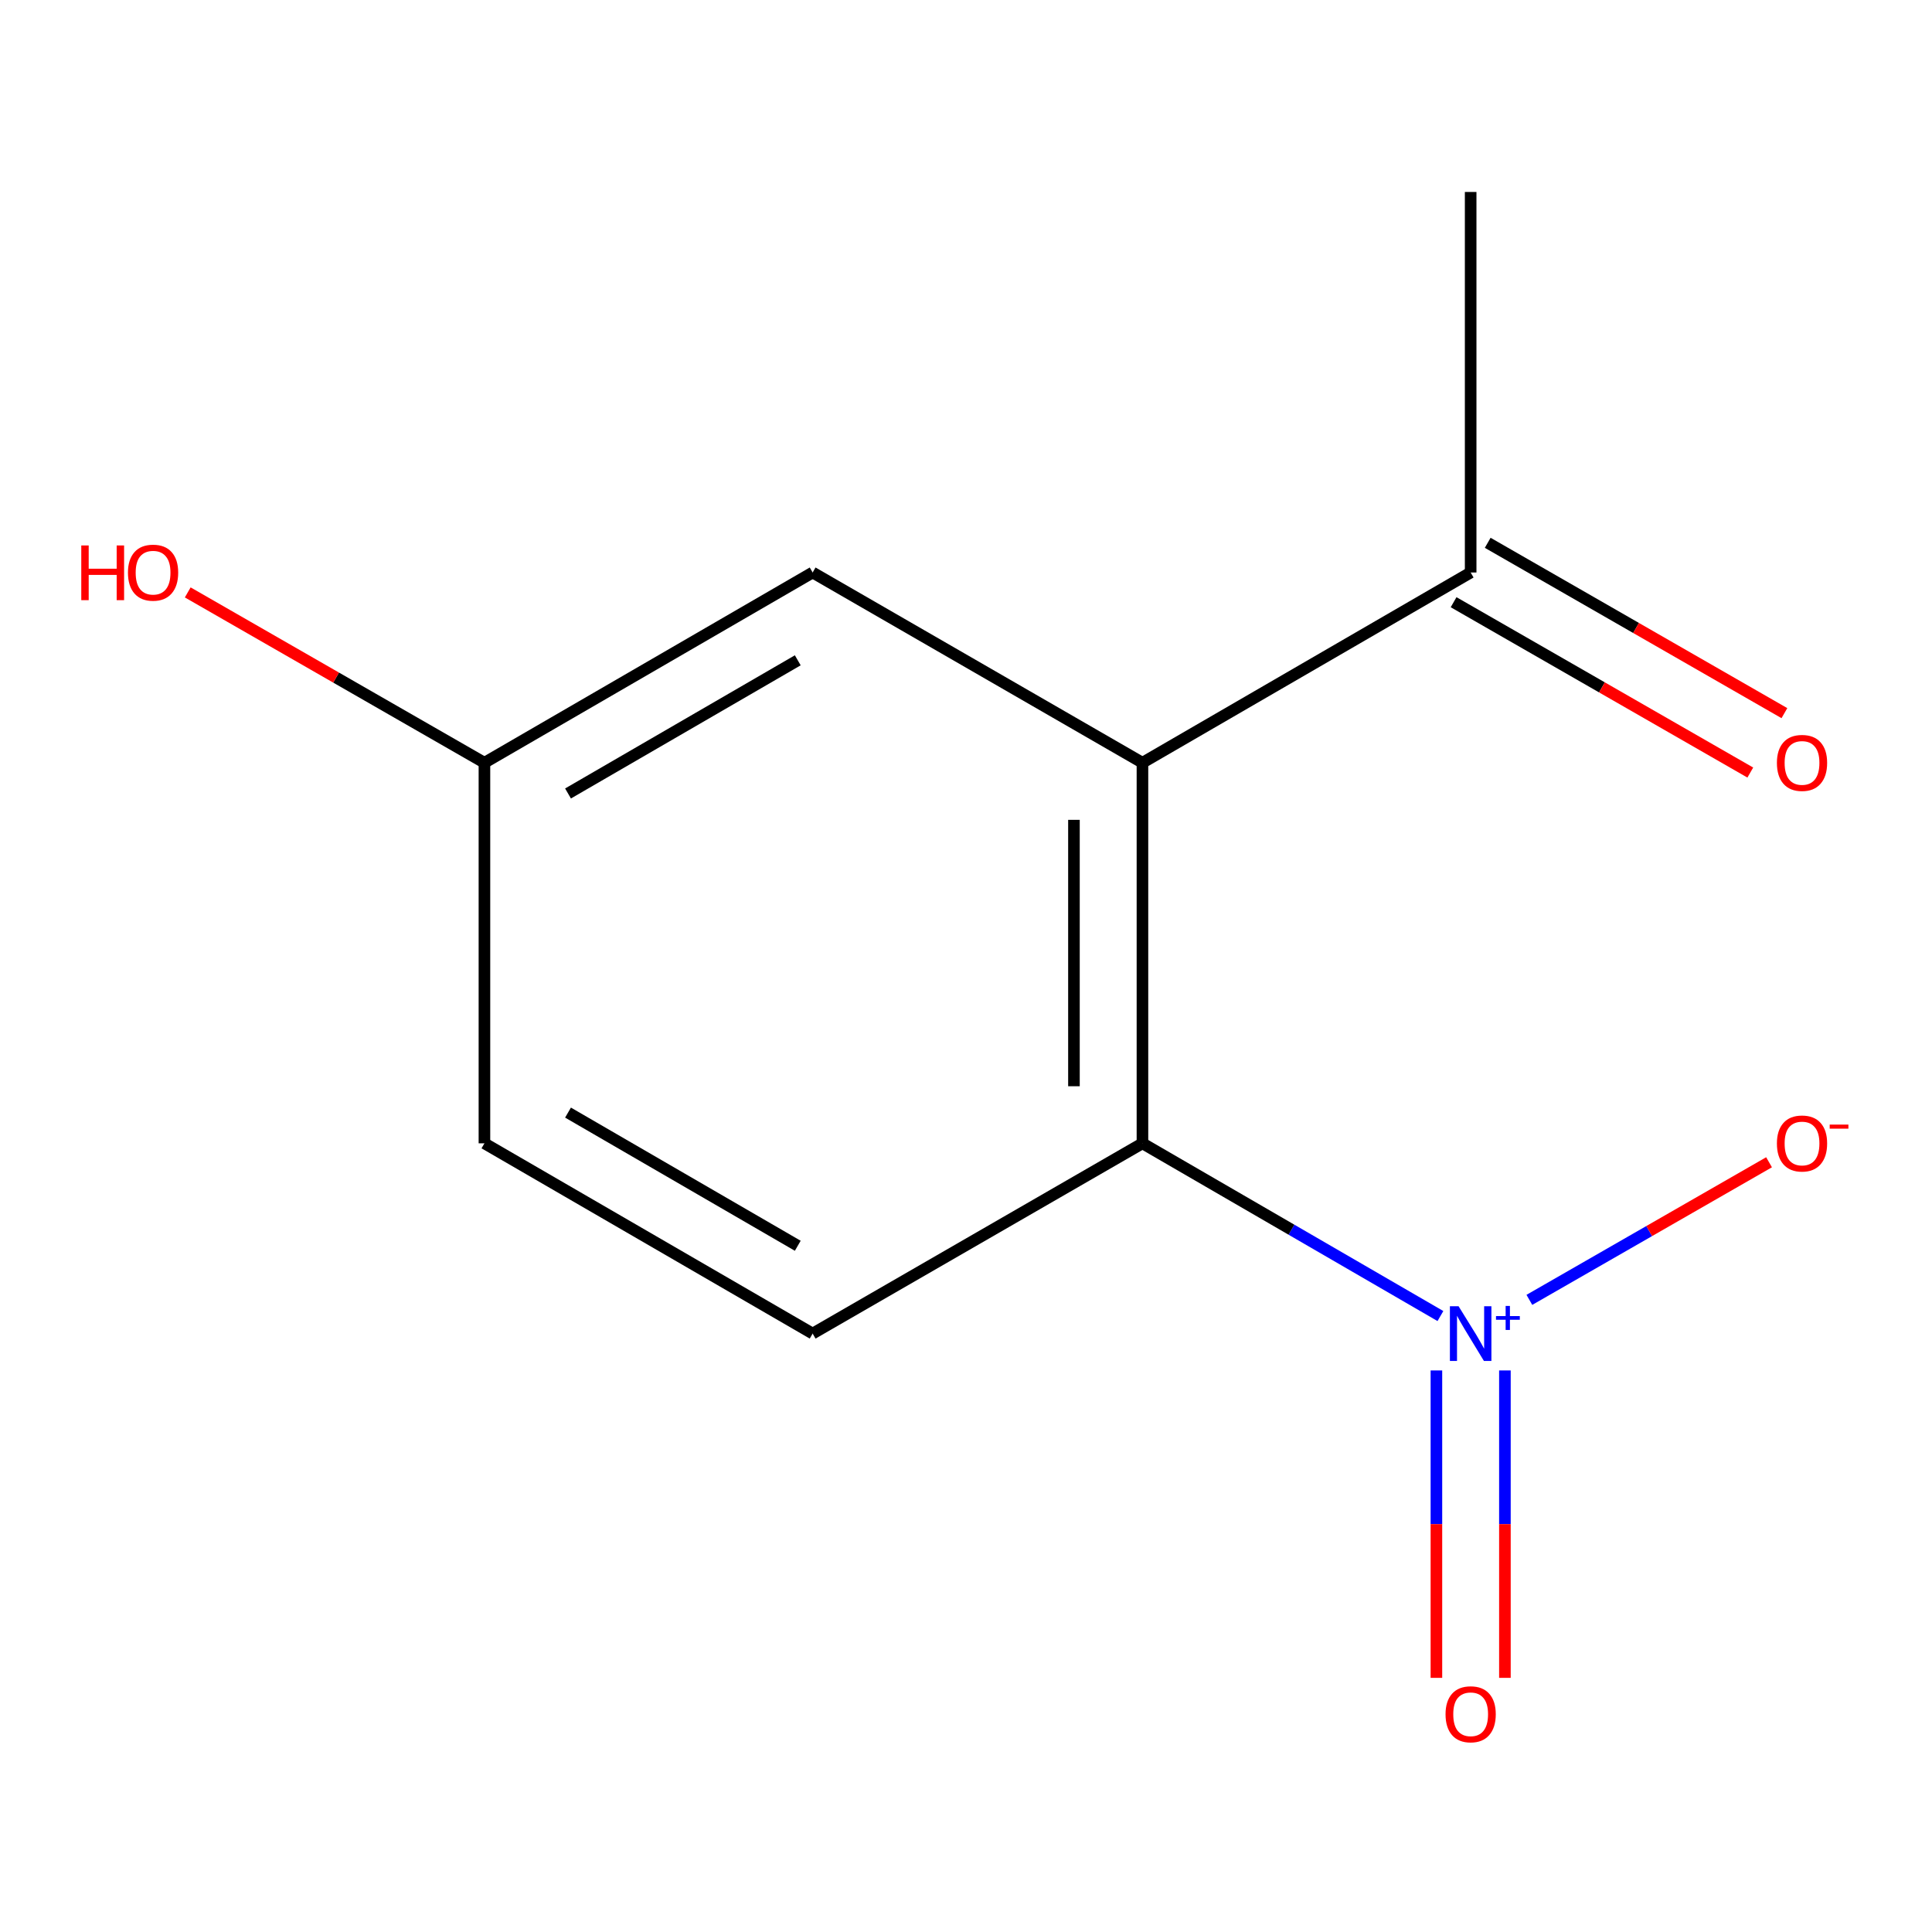 <?xml version='1.0' encoding='iso-8859-1'?>
<svg version='1.1' baseProfile='full'
              xmlns='http://www.w3.org/2000/svg'
                      xmlns:rdkit='http://www.rdkit.org/xml'
                      xmlns:xlink='http://www.w3.org/1999/xlink'
                  xml:space='preserve'
width='1000px' height='1000px' viewBox='0 0 1000 1000'>
<!-- END OF HEADER -->
<rect style='opacity:1.0;fill:#FFFFFF;stroke:none' width='1000' height='1000' x='0' y='0'> </rect>
<path class='bond-1' d='M 745.561,681.186 L 668.445,636.485' style='fill:none;fill-rule:evenodd;stroke:#0000FF;stroke-width:6px;stroke-linecap:butt;stroke-linejoin:miter;stroke-opacity:1' />
<path class='bond-1' d='M 668.445,636.485 L 591.33,591.785' style='fill:none;fill-rule:evenodd;stroke:#000000;stroke-width:6px;stroke-linecap:butt;stroke-linejoin:miter;stroke-opacity:1' />
<path class='bond-4' d='M 791.599,672.81 L 853.627,637.197' style='fill:none;fill-rule:evenodd;stroke:#0000FF;stroke-width:6px;stroke-linecap:butt;stroke-linejoin:miter;stroke-opacity:1' />
<path class='bond-4' d='M 853.627,637.197 L 915.656,601.584' style='fill:none;fill-rule:evenodd;stroke:#FF0000;stroke-width:6px;stroke-linecap:butt;stroke-linejoin:miter;stroke-opacity:1' />
<path class='bond-5' d='M 743.481,709.341 L 743.481,788.898' style='fill:none;fill-rule:evenodd;stroke:#0000FF;stroke-width:6px;stroke-linecap:butt;stroke-linejoin:miter;stroke-opacity:1' />
<path class='bond-5' d='M 743.481,788.898 L 743.481,868.455' style='fill:none;fill-rule:evenodd;stroke:#FF0000;stroke-width:6px;stroke-linecap:butt;stroke-linejoin:miter;stroke-opacity:1' />
<path class='bond-5' d='M 778.938,709.341 L 778.938,788.898' style='fill:none;fill-rule:evenodd;stroke:#0000FF;stroke-width:6px;stroke-linecap:butt;stroke-linejoin:miter;stroke-opacity:1' />
<path class='bond-5' d='M 778.938,788.898 L 778.938,868.455' style='fill:none;fill-rule:evenodd;stroke:#FF0000;stroke-width:6px;stroke-linecap:butt;stroke-linejoin:miter;stroke-opacity:1' />
<path class='bond-0' d='M 591.33,394.8 L 591.33,591.785' style='fill:none;fill-rule:evenodd;stroke:#000000;stroke-width:6px;stroke-linecap:butt;stroke-linejoin:miter;stroke-opacity:1' />
<path class='bond-0' d='M 555.873,424.348 L 555.873,562.237' style='fill:none;fill-rule:evenodd;stroke:#000000;stroke-width:6px;stroke-linecap:butt;stroke-linejoin:miter;stroke-opacity:1' />
<path class='bond-2' d='M 591.33,394.8 L 761.209,296.327' style='fill:none;fill-rule:evenodd;stroke:#000000;stroke-width:6px;stroke-linecap:butt;stroke-linejoin:miter;stroke-opacity:1' />
<path class='bond-6' d='M 591.33,394.8 L 420.623,296.327' style='fill:none;fill-rule:evenodd;stroke:#000000;stroke-width:6px;stroke-linecap:butt;stroke-linejoin:miter;stroke-opacity:1' />
<path class='bond-3' d='M 591.33,591.785 L 420.623,690.257' style='fill:none;fill-rule:evenodd;stroke:#000000;stroke-width:6px;stroke-linecap:butt;stroke-linejoin:miter;stroke-opacity:1' />
<path class='bond-7' d='M 752.382,311.702 L 829.167,355.787' style='fill:none;fill-rule:evenodd;stroke:#000000;stroke-width:6px;stroke-linecap:butt;stroke-linejoin:miter;stroke-opacity:1' />
<path class='bond-7' d='M 829.167,355.787 L 905.952,399.872' style='fill:none;fill-rule:evenodd;stroke:#FF0000;stroke-width:6px;stroke-linecap:butt;stroke-linejoin:miter;stroke-opacity:1' />
<path class='bond-7' d='M 770.037,280.953 L 846.822,325.038' style='fill:none;fill-rule:evenodd;stroke:#000000;stroke-width:6px;stroke-linecap:butt;stroke-linejoin:miter;stroke-opacity:1' />
<path class='bond-7' d='M 846.822,325.038 L 923.607,369.123' style='fill:none;fill-rule:evenodd;stroke:#FF0000;stroke-width:6px;stroke-linecap:butt;stroke-linejoin:miter;stroke-opacity:1' />
<path class='bond-11' d='M 761.209,296.327 L 761.209,99.363' style='fill:none;fill-rule:evenodd;stroke:#000000;stroke-width:6px;stroke-linecap:butt;stroke-linejoin:miter;stroke-opacity:1' />
<path class='bond-9' d='M 420.623,690.257 L 250.744,591.785' style='fill:none;fill-rule:evenodd;stroke:#000000;stroke-width:6px;stroke-linecap:butt;stroke-linejoin:miter;stroke-opacity:1' />
<path class='bond-9' d='M 412.923,644.81 L 294.007,575.879' style='fill:none;fill-rule:evenodd;stroke:#000000;stroke-width:6px;stroke-linecap:butt;stroke-linejoin:miter;stroke-opacity:1' />
<path class='bond-12' d='M 420.623,296.327 L 250.744,394.8' style='fill:none;fill-rule:evenodd;stroke:#000000;stroke-width:6px;stroke-linecap:butt;stroke-linejoin:miter;stroke-opacity:1' />
<path class='bond-12' d='M 412.923,341.774 L 294.007,410.705' style='fill:none;fill-rule:evenodd;stroke:#000000;stroke-width:6px;stroke-linecap:butt;stroke-linejoin:miter;stroke-opacity:1' />
<path class='bond-8' d='M 250.744,394.8 L 250.744,591.785' style='fill:none;fill-rule:evenodd;stroke:#000000;stroke-width:6px;stroke-linecap:butt;stroke-linejoin:miter;stroke-opacity:1' />
<path class='bond-10' d='M 250.744,394.8 L 173.959,350.715' style='fill:none;fill-rule:evenodd;stroke:#000000;stroke-width:6px;stroke-linecap:butt;stroke-linejoin:miter;stroke-opacity:1' />
<path class='bond-10' d='M 173.959,350.715 L 97.173,306.63' style='fill:none;fill-rule:evenodd;stroke:#FF0000;stroke-width:6px;stroke-linecap:butt;stroke-linejoin:miter;stroke-opacity:1' />
<path  class='atom-0' d='M 754.949 676.097
L 764.229 691.097
Q 765.149 692.577, 766.629 695.257
Q 768.109 697.937, 768.189 698.097
L 768.189 676.097
L 771.949 676.097
L 771.949 704.417
L 768.069 704.417
L 758.109 688.017
Q 756.949 686.097, 755.709 683.897
Q 754.509 681.697, 754.149 681.017
L 754.149 704.417
L 750.469 704.417
L 750.469 676.097
L 754.949 676.097
' fill='#0000FF'/>
<path  class='atom-0' d='M 774.325 681.202
L 779.315 681.202
L 779.315 675.948
L 781.533 675.948
L 781.533 681.202
L 786.654 681.202
L 786.654 683.103
L 781.533 683.103
L 781.533 688.383
L 779.315 688.383
L 779.315 683.103
L 774.325 683.103
L 774.325 681.202
' fill='#0000FF'/>
<path  class='atom-5' d='M 919.724 591.865
Q 919.724 585.065, 923.084 581.265
Q 926.444 577.465, 932.724 577.465
Q 939.004 577.465, 942.364 581.265
Q 945.724 585.065, 945.724 591.865
Q 945.724 598.745, 942.324 602.665
Q 938.924 606.545, 932.724 606.545
Q 926.484 606.545, 923.084 602.665
Q 919.724 598.785, 919.724 591.865
M 932.724 603.345
Q 937.044 603.345, 939.364 600.465
Q 941.724 597.545, 941.724 591.865
Q 941.724 586.305, 939.364 583.505
Q 937.044 580.665, 932.724 580.665
Q 928.404 580.665, 926.044 583.465
Q 923.724 586.265, 923.724 591.865
Q 923.724 597.585, 926.044 600.465
Q 928.404 603.345, 932.724 603.345
' fill='#FF0000'/>
<path  class='atom-5' d='M 947.044 582.087
L 956.733 582.087
L 956.733 584.199
L 947.044 584.199
L 947.044 582.087
' fill='#FF0000'/>
<path  class='atom-6' d='M 748.209 887.302
Q 748.209 880.502, 751.569 876.702
Q 754.929 872.902, 761.209 872.902
Q 767.489 872.902, 770.849 876.702
Q 774.209 880.502, 774.209 887.302
Q 774.209 894.182, 770.809 898.102
Q 767.409 901.982, 761.209 901.982
Q 754.969 901.982, 751.569 898.102
Q 748.209 894.222, 748.209 887.302
M 761.209 898.782
Q 765.529 898.782, 767.849 895.902
Q 770.209 892.982, 770.209 887.302
Q 770.209 881.742, 767.849 878.942
Q 765.529 876.102, 761.209 876.102
Q 756.889 876.102, 754.529 878.902
Q 752.209 881.702, 752.209 887.302
Q 752.209 893.022, 754.529 895.902
Q 756.889 898.782, 761.209 898.782
' fill='#FF0000'/>
<path  class='atom-8' d='M 919.724 394.88
Q 919.724 388.08, 923.084 384.28
Q 926.444 380.48, 932.724 380.48
Q 939.004 380.48, 942.364 384.28
Q 945.724 388.08, 945.724 394.88
Q 945.724 401.76, 942.324 405.68
Q 938.924 409.56, 932.724 409.56
Q 926.484 409.56, 923.084 405.68
Q 919.724 401.8, 919.724 394.88
M 932.724 406.36
Q 937.044 406.36, 939.364 403.48
Q 941.724 400.56, 941.724 394.88
Q 941.724 389.32, 939.364 386.52
Q 937.044 383.68, 932.724 383.68
Q 928.404 383.68, 926.044 386.48
Q 923.724 389.28, 923.724 394.88
Q 923.724 400.6, 926.044 403.48
Q 928.404 406.36, 932.724 406.36
' fill='#FF0000'/>
<path  class='atom-11' d='M 42.069 282.327
L 45.909 282.327
L 45.909 294.367
L 60.389 294.367
L 60.389 282.327
L 64.229 282.327
L 64.229 310.647
L 60.389 310.647
L 60.389 297.567
L 45.909 297.567
L 45.909 310.647
L 42.069 310.647
L 42.069 282.327
' fill='#FF0000'/>
<path  class='atom-11' d='M 66.229 296.407
Q 66.229 289.607, 69.589 285.807
Q 72.949 282.007, 79.229 282.007
Q 85.509 282.007, 88.869 285.807
Q 92.229 289.607, 92.229 296.407
Q 92.229 303.287, 88.829 307.207
Q 85.429 311.087, 79.229 311.087
Q 72.989 311.087, 69.589 307.207
Q 66.229 303.327, 66.229 296.407
M 79.229 307.887
Q 83.549 307.887, 85.869 305.007
Q 88.229 302.087, 88.229 296.407
Q 88.229 290.847, 85.869 288.047
Q 83.549 285.207, 79.229 285.207
Q 74.909 285.207, 72.549 288.007
Q 70.229 290.807, 70.229 296.407
Q 70.229 302.127, 72.549 305.007
Q 74.909 307.887, 79.229 307.887
' fill='#FF0000'/>
</svg>
